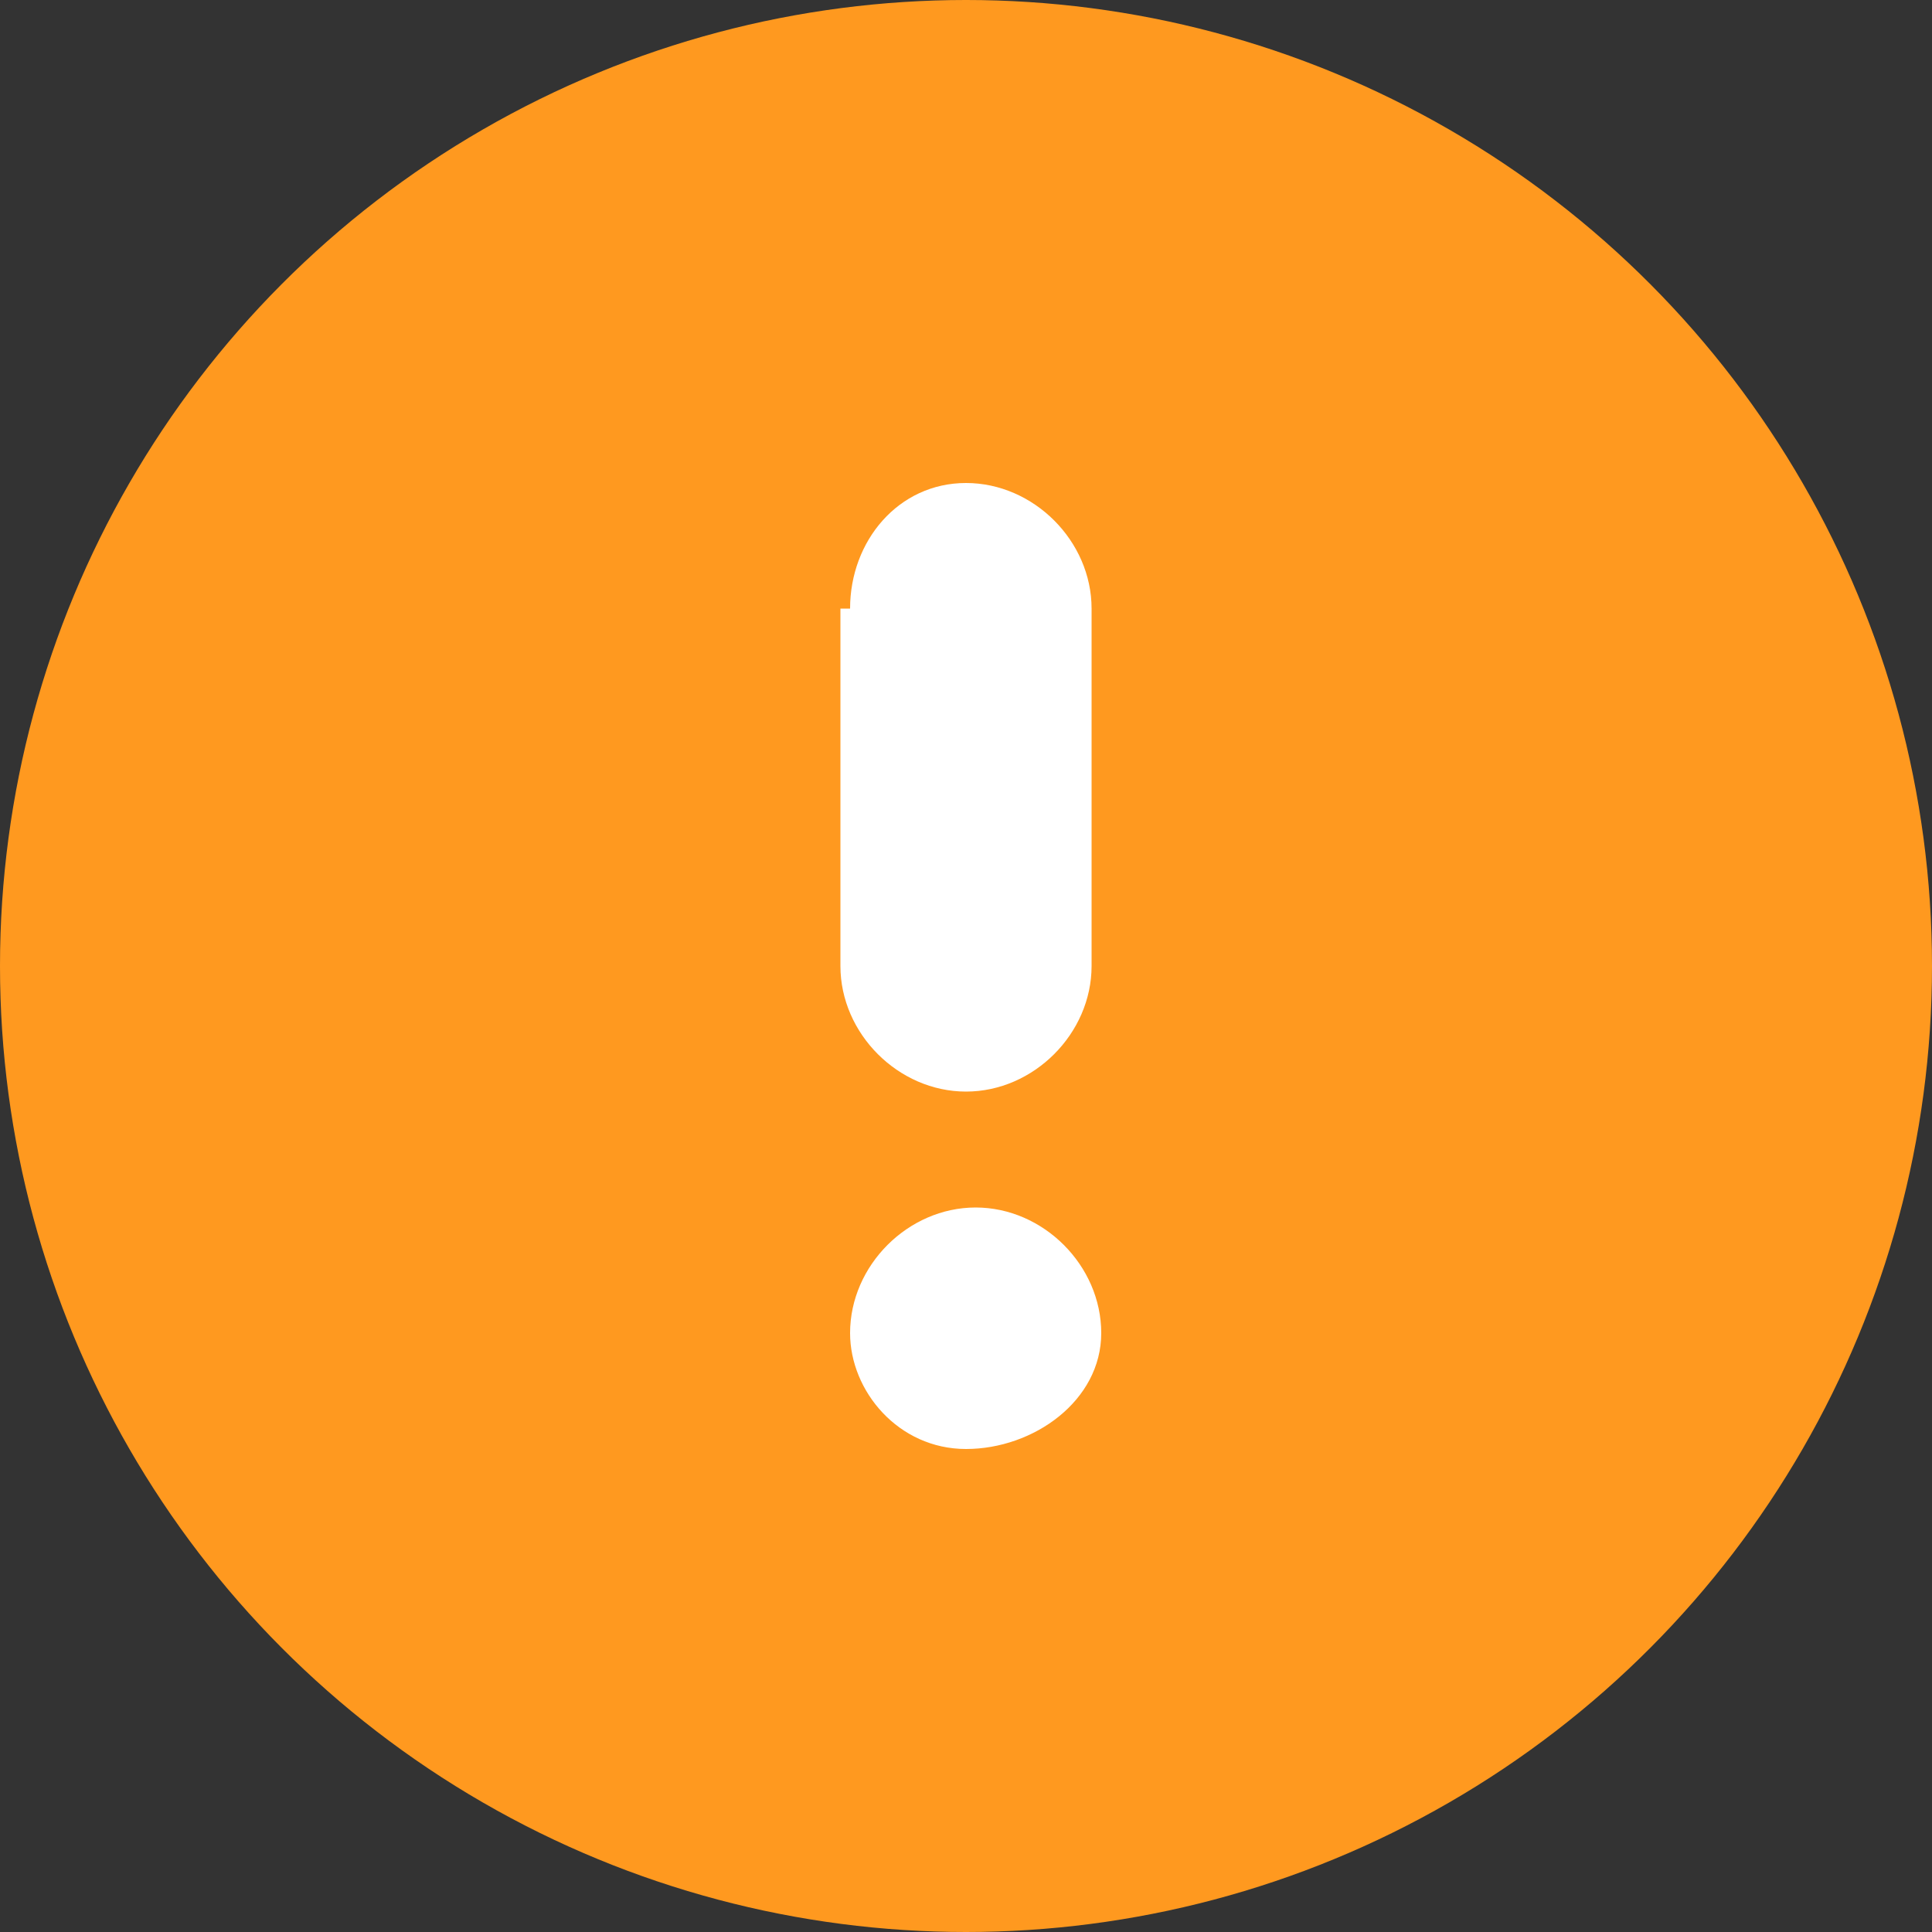 <?xml version="1.0" encoding="utf-8"?>
<!-- Generator: Adobe Illustrator 22.0.1, SVG Export Plug-In . SVG Version: 6.00 Build 0)  -->
<svg version="1.1" id="Слой_1" xmlns="http://www.w3.org/2000/svg" xmlns:xlink="http://www.w3.org/1999/xlink" x="0px" y="0px"
	 width="20px" height="20px" viewBox="0 0 20 20" style="enable-background:new 0 0 20 20;" xml:space="preserve">
<rect x="0" y="0" width="20" height="20" fill="#333333" stroke="none"/>
<style type="text/css">
	.st0{fill:#FF991F;}
	.st1{fill:#FFFFFF;}
</style>
<circle class="st0" cx="10" cy="10" r="10"/>
<path class="st1" d="M8.8,6.3C8.8,5.6,9.3,5,10,5c0.7,0,1.3,0.6,1.3,1.3V10c0,0.7-0.6,1.3-1.3,1.3c-0.7,0-1.3-0.6-1.3-1.3V6.3z"/>
<path class="st1" d="M8.8,13.8c0-0.7,0.6-1.3,1.3-1.3c0.7,0,1.3,0.6,1.3,1.3S10.7,15,10,15C9.3,15,8.8,14.4,8.8,13.8z"/>
</svg>
